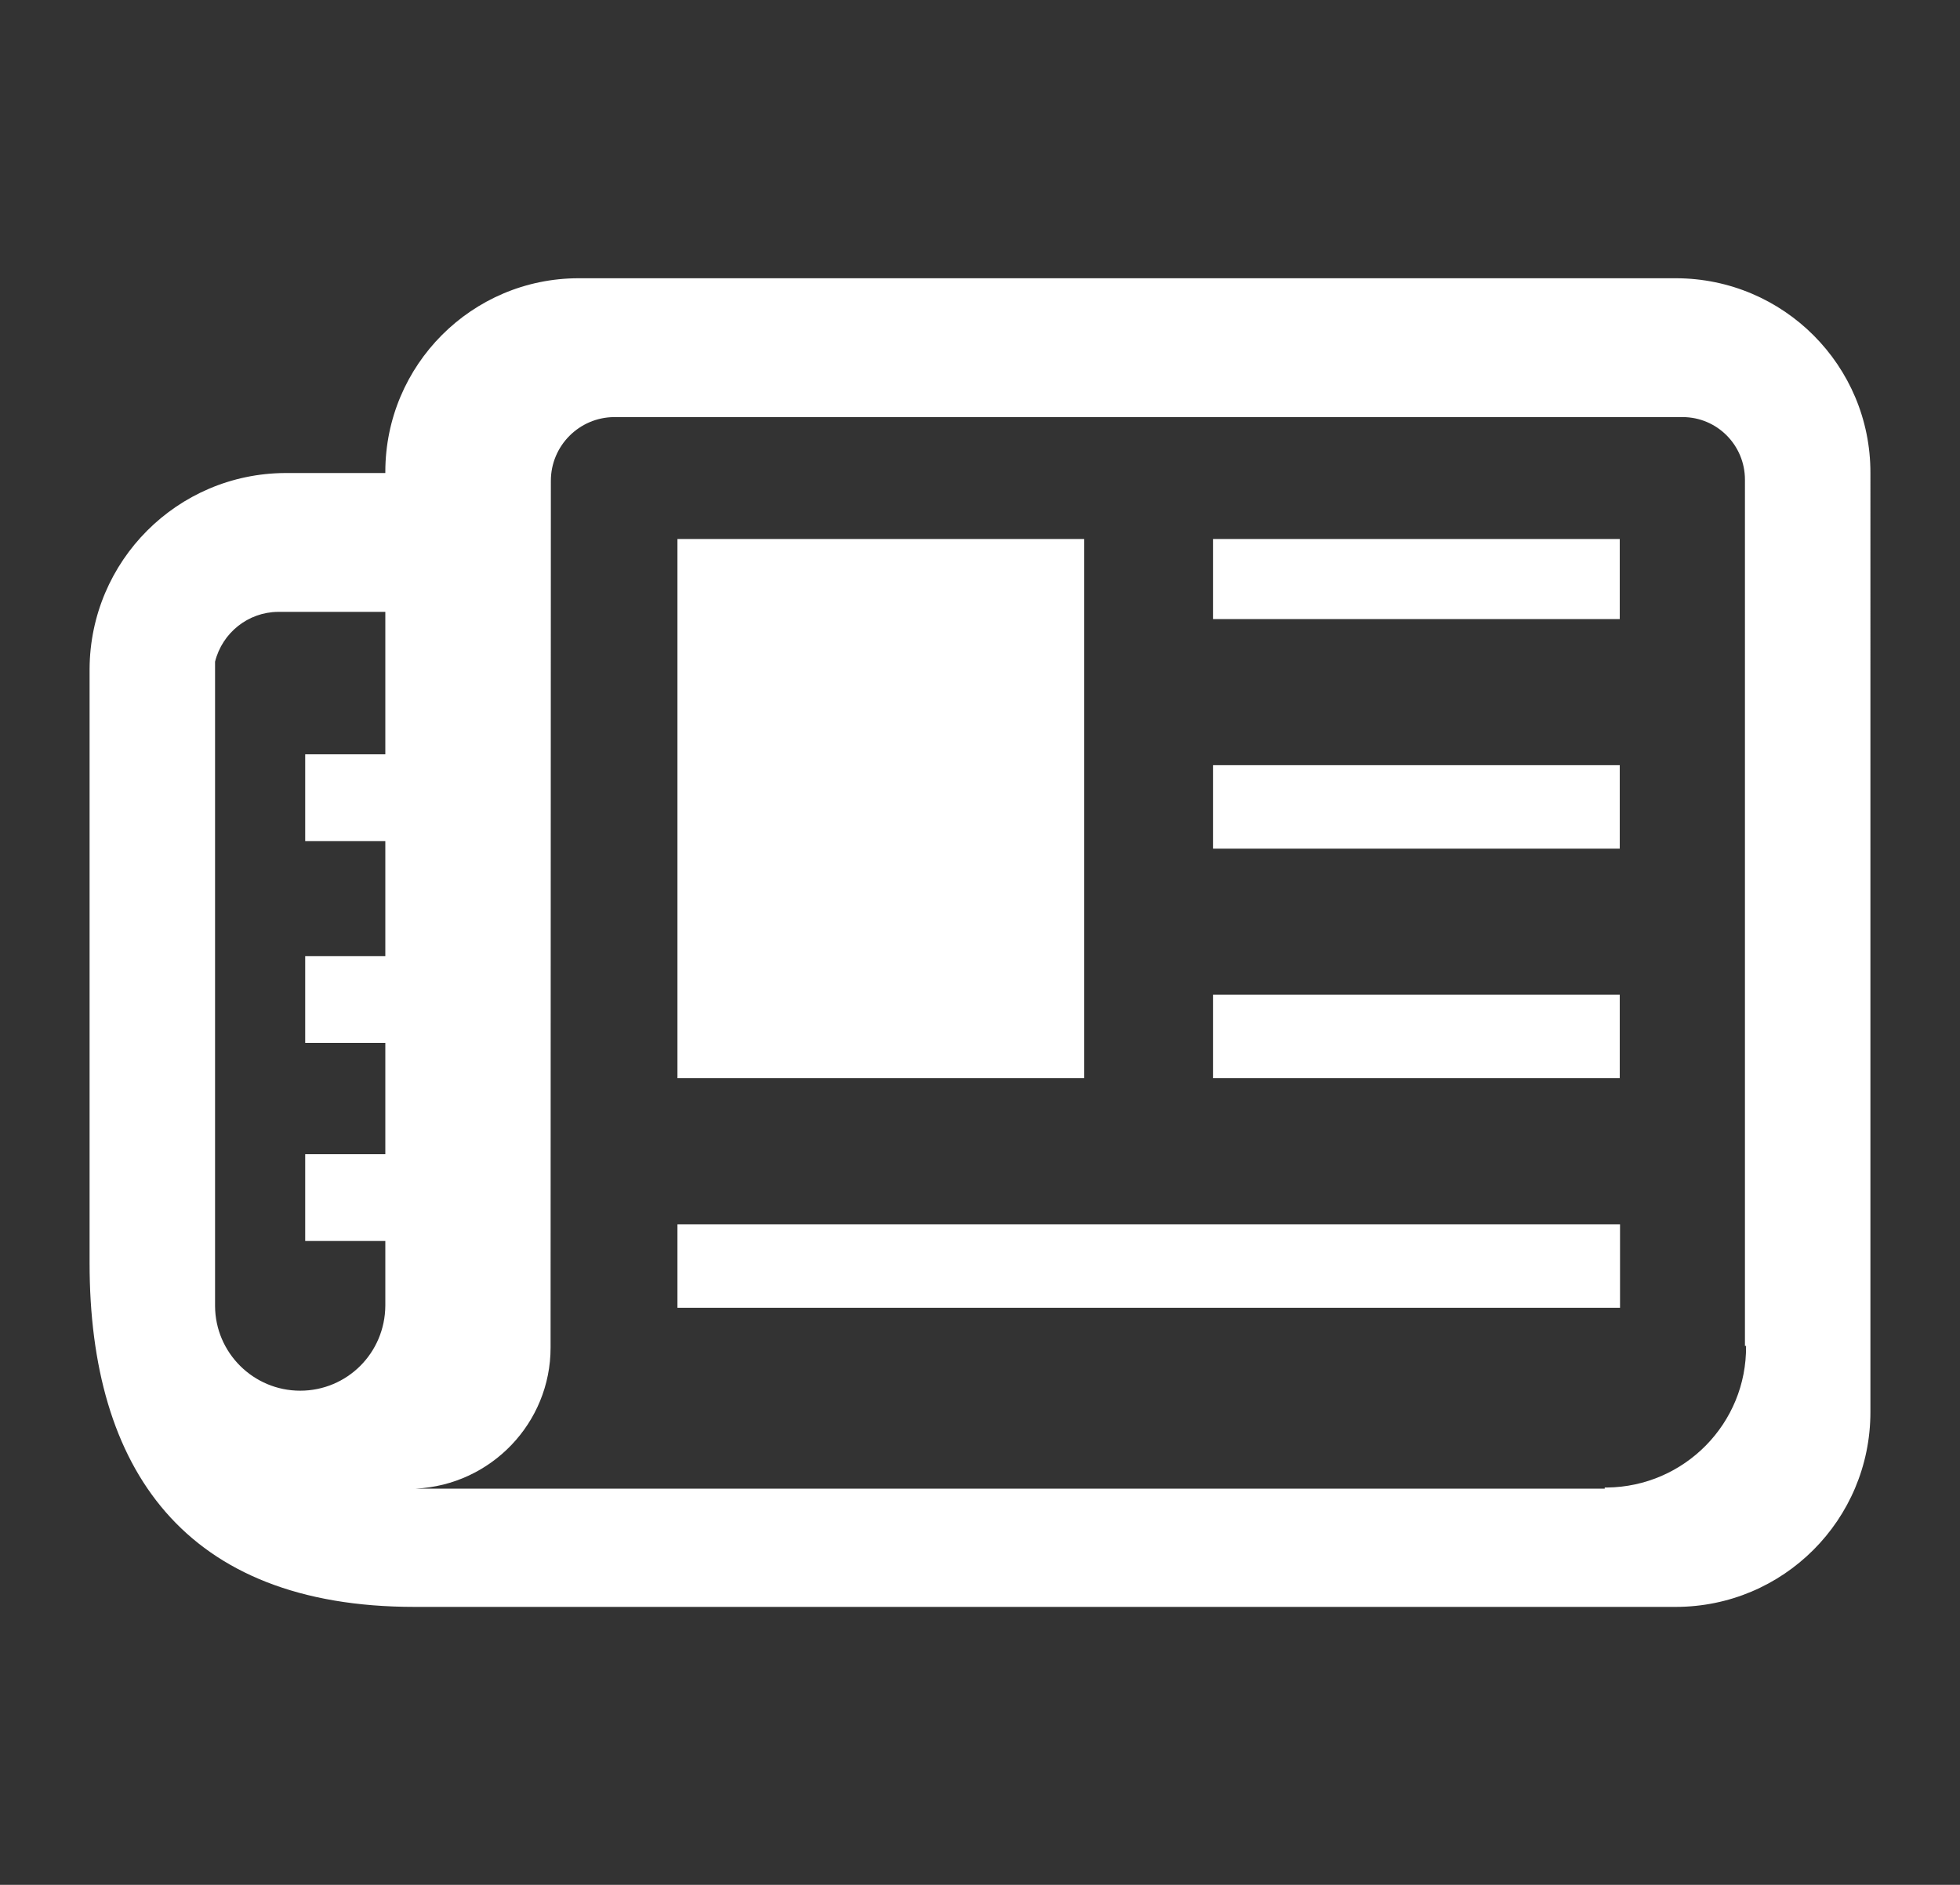 <?xml version="1.0" encoding="utf-8"?>
<!-- Generator: Adobe Illustrator 26.0.1, SVG Export Plug-In . SVG Version: 6.00 Build 0)  -->
<svg version="1.1" id="Layer_1" xmlns="http://www.w3.org/2000/svg" xmlns:xlink="http://www.w3.org/1999/xlink" x="0px" y="0px"
	 viewBox="0 0 70.45 67.74" style="enable-background:new 0 0 70.45 67.74;" xml:space="preserve">
<rect x="0" y="0" width="70.45" height="67.74" fill="#333333" stroke="none"/>
<style type="text/css">
	.st0{fill:none;}
	.st1{fill:#FFFFFF;}
</style>
<rect class="st0" width="70.45" height="67.74"/>
<path id="newspaper" class="st1" d="M60.23,10H20.8c-3.84,0-6.95,3.12-6.95,6.96c0,0.01,0,0.03,0,0.04h-3.6
	c-3.88,0.02-7.01,3.16-7.03,7.04l0,0V45.4c0,7.38,3.4,12.35,11.68,12.35h45.33c3.87,0,7-3.13,7-7l0,0V17c0.01-3.86-3.12-6.99-6.98-7
	C60.24,10,60.23,10,60.23,10z M10.79,49.98c-1.68,0-3.05-1.36-3.06-3.04V23.78c0.26-1.04,1.19-1.78,2.26-1.79h3.86v5.12h-2.88v3.12
	h2.88v4.13h-2.88v3.12h2.88v4h-2.88v3.12h2.88v2.32C13.84,48.63,12.47,49.98,10.79,49.98z M62.73,48.37h0.03
	c0.03,2.78-2.21,5.06-5,5.09c-0.03,0-0.05,0-0.08,0v0.04H14.94c2.71-0.13,4.85-2.36,4.85-5.07l0.01-31.15
	c0-1.26,1.02-2.28,2.27-2.29h38.41c1.24,0,2.24,1.01,2.24,2.25c0,0.01,0,0.02,0,0.02V48.37z M24.35,19.37h14.62v19.38H24.35V19.37z
	 M43.6,19.37h14.62v2.88H43.6V19.37z M43.6,27.5h14.62v3H43.6V27.5z M43.6,35.75h14.62v3H43.6V35.75z M24.35,44h33.88v3H24.35V44z"
	/>
</svg>
